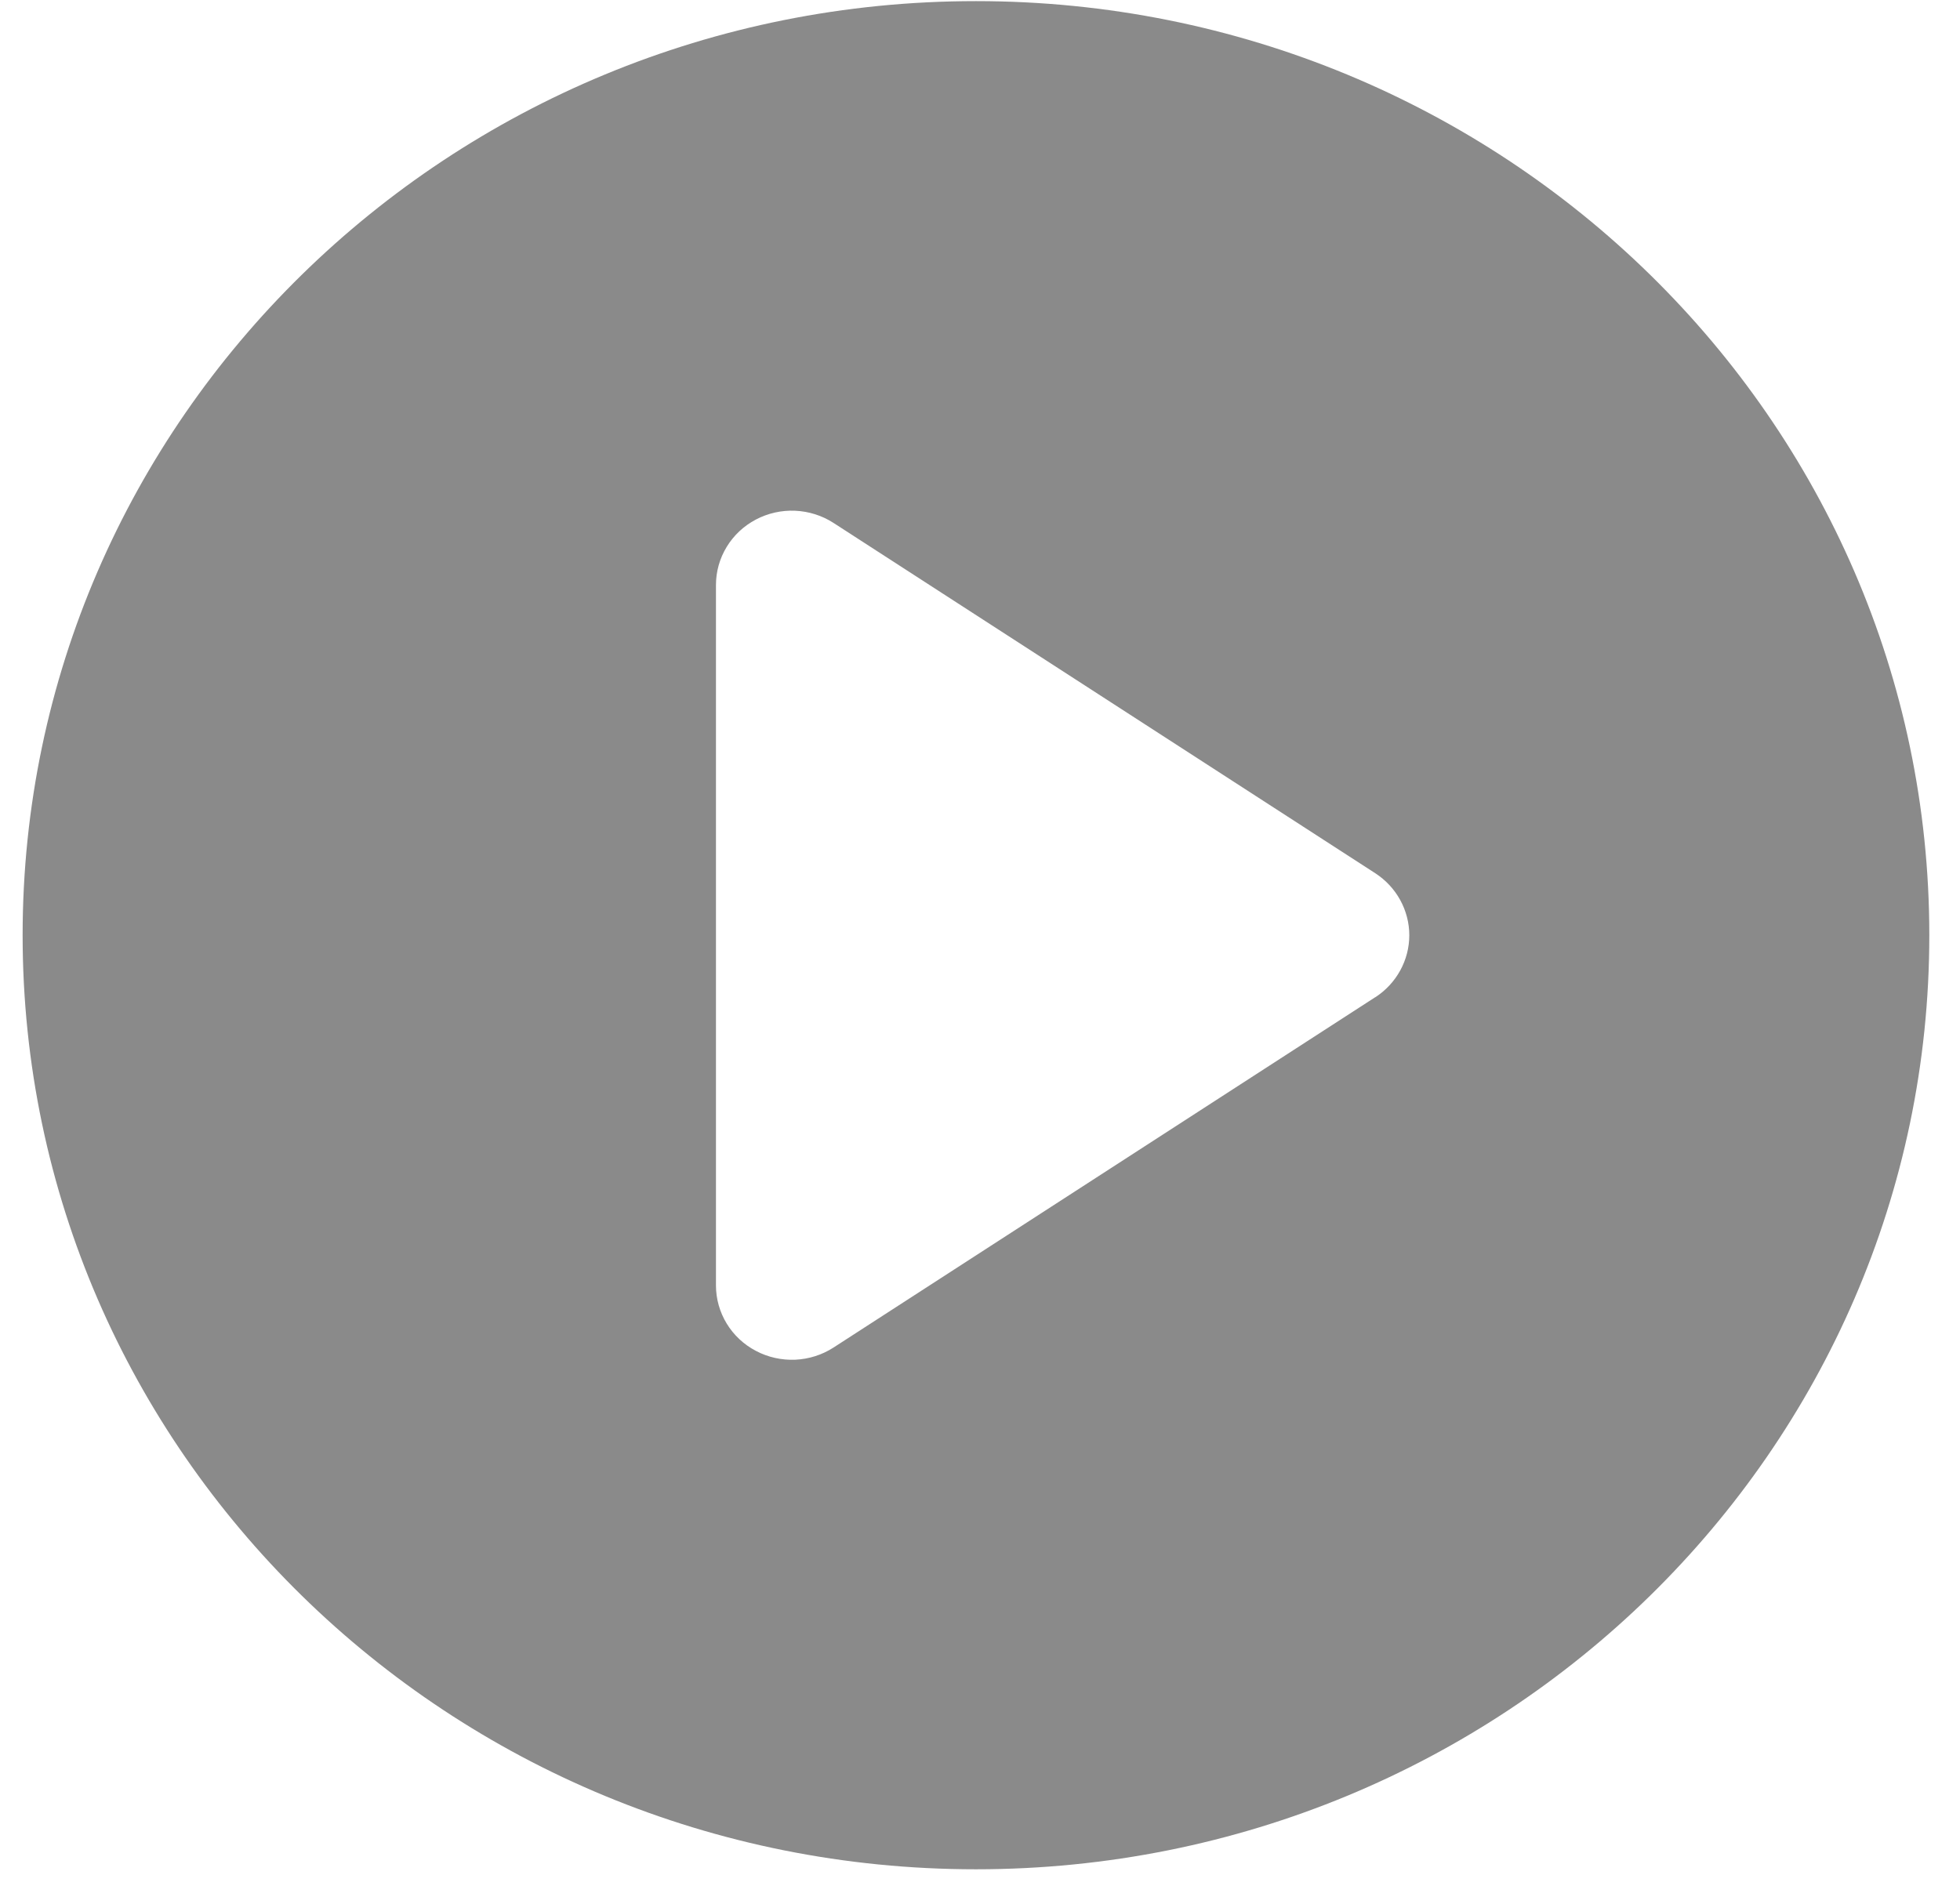 <svg width="35" height="34" viewBox="0 0 35 34" fill="none" xmlns="http://www.w3.org/2000/svg">
<path d="M17.428 0.02C8.026 0.02 0.404 7.489 0.404 16.703C0.404 25.917 8.026 33.386 17.428 33.386C26.83 33.386 34.452 25.917 34.452 16.703C34.452 7.489 26.83 0.02 17.428 0.02ZM24.557 17.811L14.885 24.067C14.681 24.199 14.444 24.274 14.2 24.285C13.955 24.295 13.713 24.241 13.498 24.127C13.282 24.014 13.102 23.845 12.977 23.64C12.852 23.434 12.785 23.199 12.785 22.959V10.448C12.785 10.208 12.851 9.973 12.977 9.767C13.102 9.561 13.282 9.393 13.498 9.279C13.713 9.166 13.956 9.111 14.2 9.122C14.444 9.133 14.681 9.208 14.885 9.34L24.558 15.596C24.745 15.717 24.898 15.882 25.004 16.075C25.11 16.268 25.166 16.485 25.166 16.704C25.166 16.924 25.11 17.14 25.004 17.333C24.898 17.526 24.745 17.691 24.558 17.812L24.557 17.811Z" fill="black" fill-opacity="0.46"/>
</svg>
